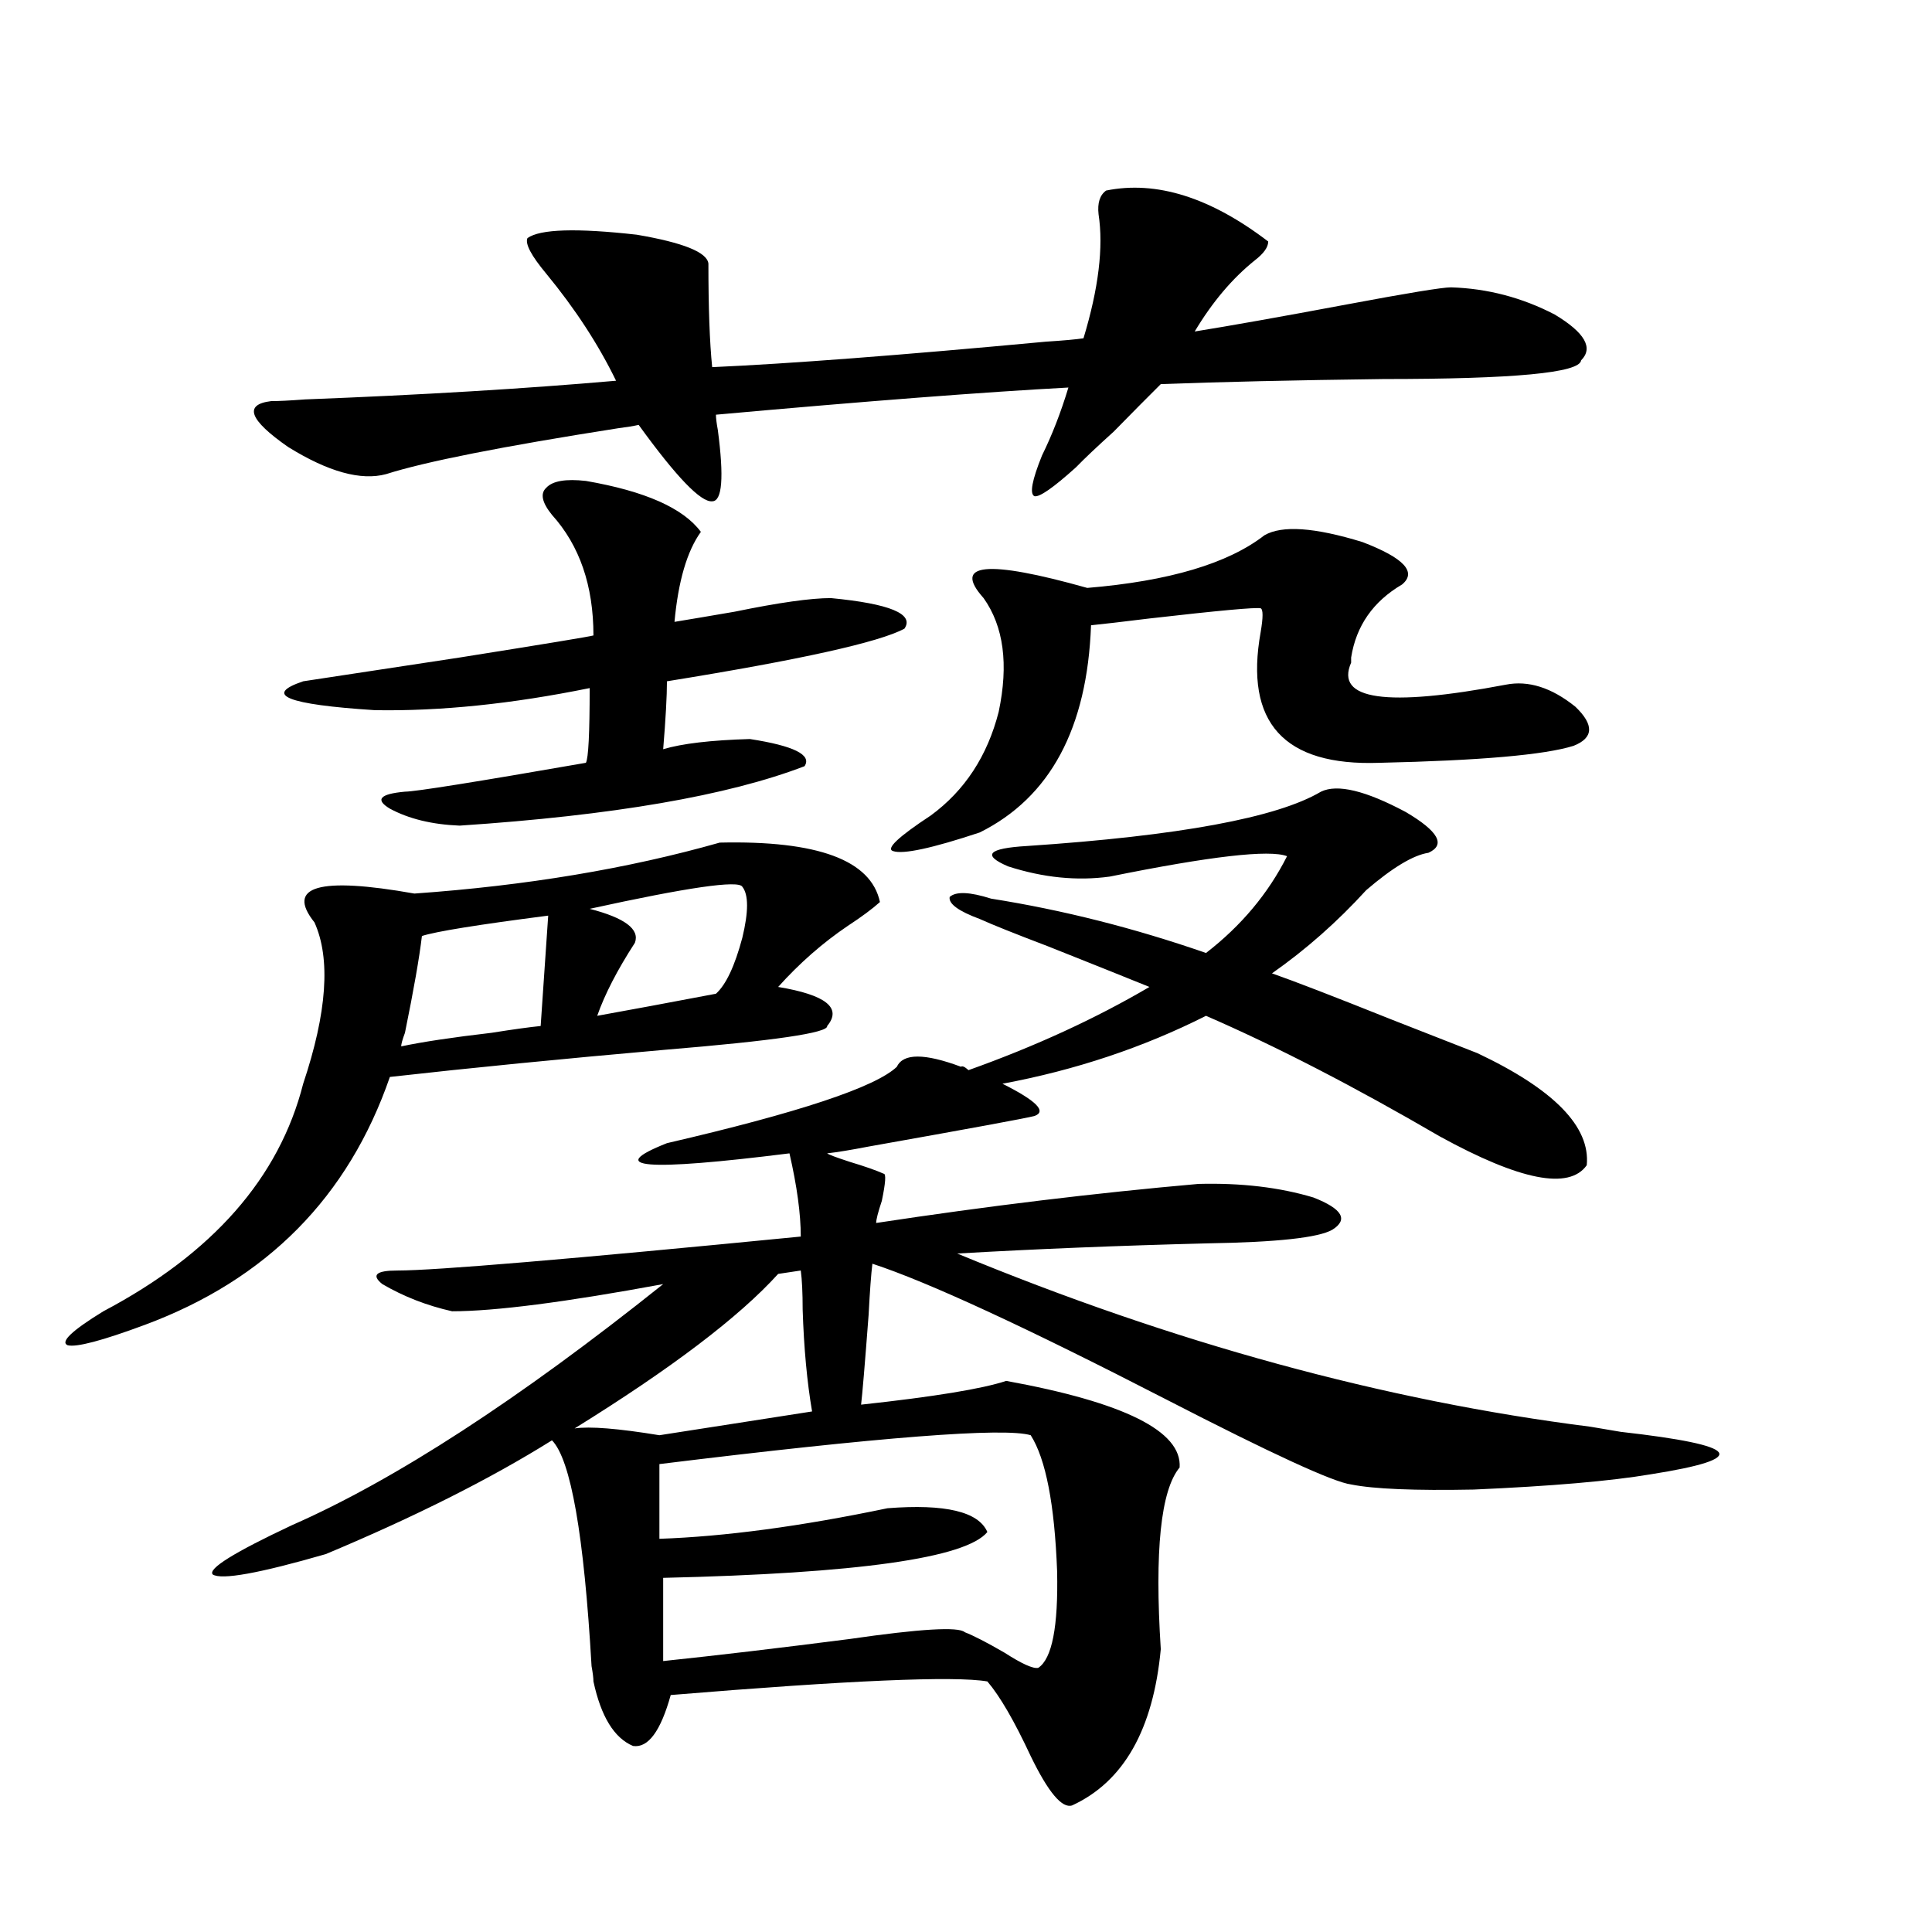 <?xml version="1.0" encoding="utf-8"?>
<!-- Generator: Adobe Illustrator 16.0.0, SVG Export Plug-In . SVG Version: 6.00 Build 0)  -->
<!DOCTYPE svg PUBLIC "-//W3C//DTD SVG 1.1//EN" "http://www.w3.org/Graphics/SVG/1.1/DTD/svg11.dtd">
<svg version="1.1" id="图层_1" xmlns="http://www.w3.org/2000/svg" xmlns:xlink="http://www.w3.org/1999/xlink" x="0px" y="0px"
	 width="1000px" height="1000px" viewBox="0 0 1000 1000" enable-background="new 0 0 1000 1000" xml:space="preserve">
<path d="M372.527,436.133c50.73-1.167,78.367,9.092,82.925,30.762c-3.902,3.516-9.436,7.622-16.585,12.305
	c-13.018,8.789-25.045,19.336-36.097,31.641c24.71,4.106,33.17,10.85,25.365,20.215c0.641,3.516-27.316,7.622-83.9,12.305
	c-53.337,4.697-100.82,9.38-142.436,14.063c-21.463,62.114-63.748,104.893-126.826,128.32
	c-22.118,8.213-35.456,11.729-39.999,10.547c-3.902-1.758,2.271-7.607,18.536-17.578c56.584-29.883,91.05-69.131,103.412-117.773
	c12.348-36.914,14.299-64.736,5.854-83.496c-14.969-18.745,2.271-23.73,51.706-14.941
	C272.362,458.408,325.044,449.619,372.527,436.133z M464.232,552.148c3.247-7.031,14.299-7.031,33.17,0
	c0.641-0.576,1.951,0,3.902,1.758c34.466-12.305,65.685-26.655,93.656-43.066c-13.018-5.273-30.578-12.305-52.682-21.094
	c-16.92-6.44-28.627-11.123-35.121-14.063c-11.066-4.092-16.265-7.91-15.609-11.426c3.247-2.925,10.396-2.637,21.463,0.879
	c37.072,5.864,74.145,15.244,111.217,28.125c18.201-14.063,32.194-30.762,41.95-50.098c-9.115-3.516-39.679,0-91.705,10.547
	c-16.92,2.349-34.48,0.591-52.682-5.273c-13.658-5.85-10.411-9.365,9.756-10.547c78.688-5.273,129.418-14.639,152.191-28.125
	c8.445-4.092,23.079-0.576,43.901,10.547c16.905,9.971,20.808,17.002,11.707,21.094c-7.805,1.182-18.536,7.622-32.194,19.336
	c-14.969,16.411-31.219,30.762-48.779,43.066c11.707,4.106,32.194,12.017,61.462,23.73c19.512,7.622,34.466,13.486,44.877,17.578
	c39.664,18.76,58.535,38.096,56.584,58.008c-9.115,12.896-34.48,7.91-76.096-14.941c-44.236-25.776-84.556-46.582-120.973-62.402
	c-32.529,16.411-67.65,28.125-105.363,35.156c17.561,8.789,23.079,14.365,16.585,16.699c-4.558,1.182-33.17,6.455-85.852,15.82
	c-9.115,1.758-16.265,2.939-21.463,3.516c0.641,0.591,4.543,2.061,11.707,4.395c7.805,2.349,13.658,4.395,17.561,6.152
	c1.296,0,0.976,4.697-0.976,14.063c-1.951,5.864-2.927,9.668-2.927,11.426c57.88-8.789,113.488-15.518,166.825-20.215
	c22.104-0.576,41.95,1.758,59.511,7.031c14.954,5.864,18.201,11.426,9.756,16.699c-7.164,4.106-28.627,6.455-64.389,7.031
	c-46.188,1.182-89.434,2.939-129.753,5.273c111.857,46.294,221.123,76.177,327.797,89.648c7.149,1.182,12.348,2.061,15.609,2.637
	c31.219,3.516,48.124,7.031,50.73,10.547c2.592,3.516-9.115,7.334-35.121,11.426c-20.822,3.516-51.386,6.152-91.705,7.91
	c-30.578,0.591-51.706-0.288-63.413-2.637c-9.115-1.167-40.975-15.82-95.607-43.945c-72.849-37.49-123.579-60.933-152.191-70.313
	c-0.655,5.273-1.311,14.063-1.951,26.367c-1.951,25.791-3.262,41.309-3.902,46.582c37.713-4.092,62.758-8.198,75.12-12.305
	c61.127,11.138,91.05,26.079,89.754,44.824c-9.756,11.729-13.018,43.066-9.756,94.043c-3.902,41.598-19.191,68.555-45.853,80.859
	c-5.213,1.758-12.362-6.742-21.463-25.488c-8.46-18.168-15.944-31.063-22.438-38.672c-16.92-2.938-71.553-0.59-163.898,7.031
	c-5.213,18.746-11.707,27.535-19.512,26.367c-9.756-4.105-16.585-15.243-20.487-33.398c0-1.758-0.335-4.395-0.976-7.91
	c-3.902-67.964-10.731-106.924-20.487-116.895c-31.874,19.927-70.897,39.551-117.07,58.887
	c-34.48,9.971-53.992,13.486-58.535,10.547c-2.606-2.925,11.052-11.426,40.975-25.488c53.322-23.428,117.391-65.039,192.19-124.805
	c-50.73,9.38-87.162,14.063-109.266,14.063c-13.018-2.925-25.045-7.607-36.097-14.063c-5.854-4.683-3.262-7.031,7.805-7.031
	c19.512,0,89.099-5.85,208.775-17.578c0-11.714-1.951-26.064-5.854-43.066c-74.8,9.38-95.942,7.622-63.413-5.273
	C413.502,575.879,453.166,562.695,464.232,552.148z M656.423,125c0,2.939-2.286,6.152-6.829,9.668
	c-11.707,9.38-22.118,21.685-31.219,36.914c18.201-2.925,44.542-7.607,79.022-14.063c31.219-5.85,49.1-8.789,53.657-8.789
	c18.856,0.591,36.737,5.273,53.657,14.063c15.609,9.38,20.152,17.29,13.658,23.73c-0.655,6.455-34.801,9.668-102.437,9.668
	c-46.188,0.591-84.556,1.47-115.119,2.637c-6.509,6.455-14.634,14.653-24.39,24.609c-8.46,7.622-14.969,13.774-19.512,18.457
	c-11.707,10.547-18.871,15.532-21.463,14.941c-2.606-1.167-1.311-8.198,3.902-21.094c5.198-10.547,9.756-22.261,13.658-35.156
	c-43.581,2.349-104.388,7.031-182.435,14.063c0,1.758,0.32,4.395,0.976,7.91c3.247,24.609,2.271,36.914-2.927,36.914
	c-5.854,0.591-18.536-12.593-38.048-39.551c-2.606,0.591-6.188,1.182-10.731,1.758c-59.846,9.38-99.845,17.29-119.997,23.73
	c-13.018,3.516-29.923-1.167-50.73-14.063c-20.167-14.063-23.094-21.973-8.78-23.73c3.902,0,9.756-0.288,17.561-0.879
	c60.486-2.334,114.144-5.562,160.972-9.668c-9.115-18.745-21.143-37.202-36.097-55.371c-7.805-9.365-11.066-15.518-9.756-18.457
	c6.494-4.683,25.365-5.273,56.584-1.758c24.055,4.106,36.417,9.092,37.072,14.941c0,22.852,0.641,40.732,1.951,53.613
	c39.664-1.758,97.224-6.152,172.679-13.184c9.101-0.576,15.609-1.167,19.512-1.758c7.805-25.776,10.396-47.158,7.805-64.16
	c-0.655-5.85,0.641-9.956,3.902-12.305C598.528,93.359,626.5,102.148,656.423,125z M303.261,248.926
	c30.563,5.273,50.396,14.063,59.511,26.367c-7.164,9.971-11.707,25.488-13.658,46.582c7.149-1.167,17.561-2.925,31.219-5.273
	c22.759-4.683,39.344-7.031,49.755-7.031c30.563,2.939,43.246,8.213,38.048,15.82c-13.018,7.031-53.992,16.123-122.924,27.246
	c0,7.622-0.655,19.336-1.951,35.156c9.756-2.925,24.71-4.683,44.877-5.273c22.759,3.516,32.194,8.213,28.292,14.063
	c-39.679,15.244-99.189,25.488-178.532,30.762c-14.313-0.576-26.341-3.516-36.097-8.789c-7.805-4.683-5.213-7.607,7.805-8.789
	c5.198,0,36.417-4.971,93.656-14.941c1.296-2.334,1.951-15.229,1.951-38.672c-40.334,8.213-77.406,12.017-111.217,11.426
	c-45.532-2.925-57.895-7.91-37.072-14.941c7.805-1.167,34.786-5.273,80.974-12.305c44.222-7.031,67.315-10.835,69.267-11.426
	c0-25.776-7.164-46.582-21.463-62.402c-5.213-6.44-6.188-11.123-2.927-14.063C286.021,248.926,292.85,247.759,303.261,248.926z
	 M218.385,484.473c-1.311,11.138-4.237,27.837-8.78,50.098c-1.311,3.516-1.951,5.864-1.951,7.031
	c11.052-2.334,26.661-4.683,46.828-7.031c11.052-1.758,19.512-2.925,25.365-3.516l3.902-57.129
	C247.317,478.623,225.534,482.139,218.385,484.473z M414.478,657.617l-11.707,1.758c-20.167,22.275-55.288,48.931-105.363,79.98
	c7.805-1.167,22.438,0,43.901,3.516l79.022-12.305c-2.606-15.229-4.237-32.808-4.878-52.734
	C415.453,669.043,415.118,662.314,414.478,657.617z M328.626,487.988c-9.115,14.063-15.609,26.67-19.512,37.793
	c16.25-2.925,36.737-6.729,61.462-11.426c5.198-4.683,9.756-14.351,13.658-29.004c3.247-13.472,3.247-22.261,0-26.367
	c-1.951-3.516-28.292,0.303-79.022,11.426C323.413,475.107,331.218,480.957,328.626,487.988z M533.499,742.871
	c-13.658-4.092-77.727,0.879-192.19,14.941v38.672c33.811-1.167,73.169-6.44,118.046-15.82c29.908-2.334,47.148,1.758,51.706,12.305
	c-11.066,13.486-66.995,21.396-167.801,23.73v43.066c27.957-2.938,60.151-6.742,96.583-11.426
	c36.417-5.273,56.249-6.454,59.511-3.516c4.543,1.758,11.372,5.273,20.487,10.547c9.101,5.851,14.954,8.487,17.561,7.91
	c7.149-4.696,10.396-21.396,9.756-50.098C545.847,778.618,541.304,755.176,533.499,742.871z M654.472,277.051
	c9.101-5.273,26.006-4.092,50.73,3.516c21.463,8.213,28.292,15.532,20.487,21.973c-14.969,8.789-23.749,21.396-26.341,37.793
	c0,1.182,0,2.061,0,2.637c-8.46,19.336,18.201,23.154,79.998,11.426c11.707-2.334,23.734,1.47,36.097,11.426
	c9.756,9.38,9.421,16.123-0.976,20.215c-14.969,4.697-48.459,7.622-100.485,8.789c-49.435,1.758-69.922-20.791-61.462-67.676
	c1.296-7.607,1.296-11.714,0-12.305c-2.606-0.576-21.798,1.182-57.56,5.273c-14.313,1.758-24.39,2.939-30.243,3.516
	c-1.951,53.325-21.143,89.072-57.56,107.227c-24.725,8.213-39.679,11.426-44.877,9.668c-3.902-1.167,2.592-7.319,19.512-18.457
	c17.561-12.881,29.268-30.762,35.121-53.613c5.198-24.609,2.592-44.233-7.805-58.887c-16.265-18.154,1.616-19.912,53.657-5.273
	C605.037,300.781,635.601,291.704,654.472,277.051z"/>
</svg>
